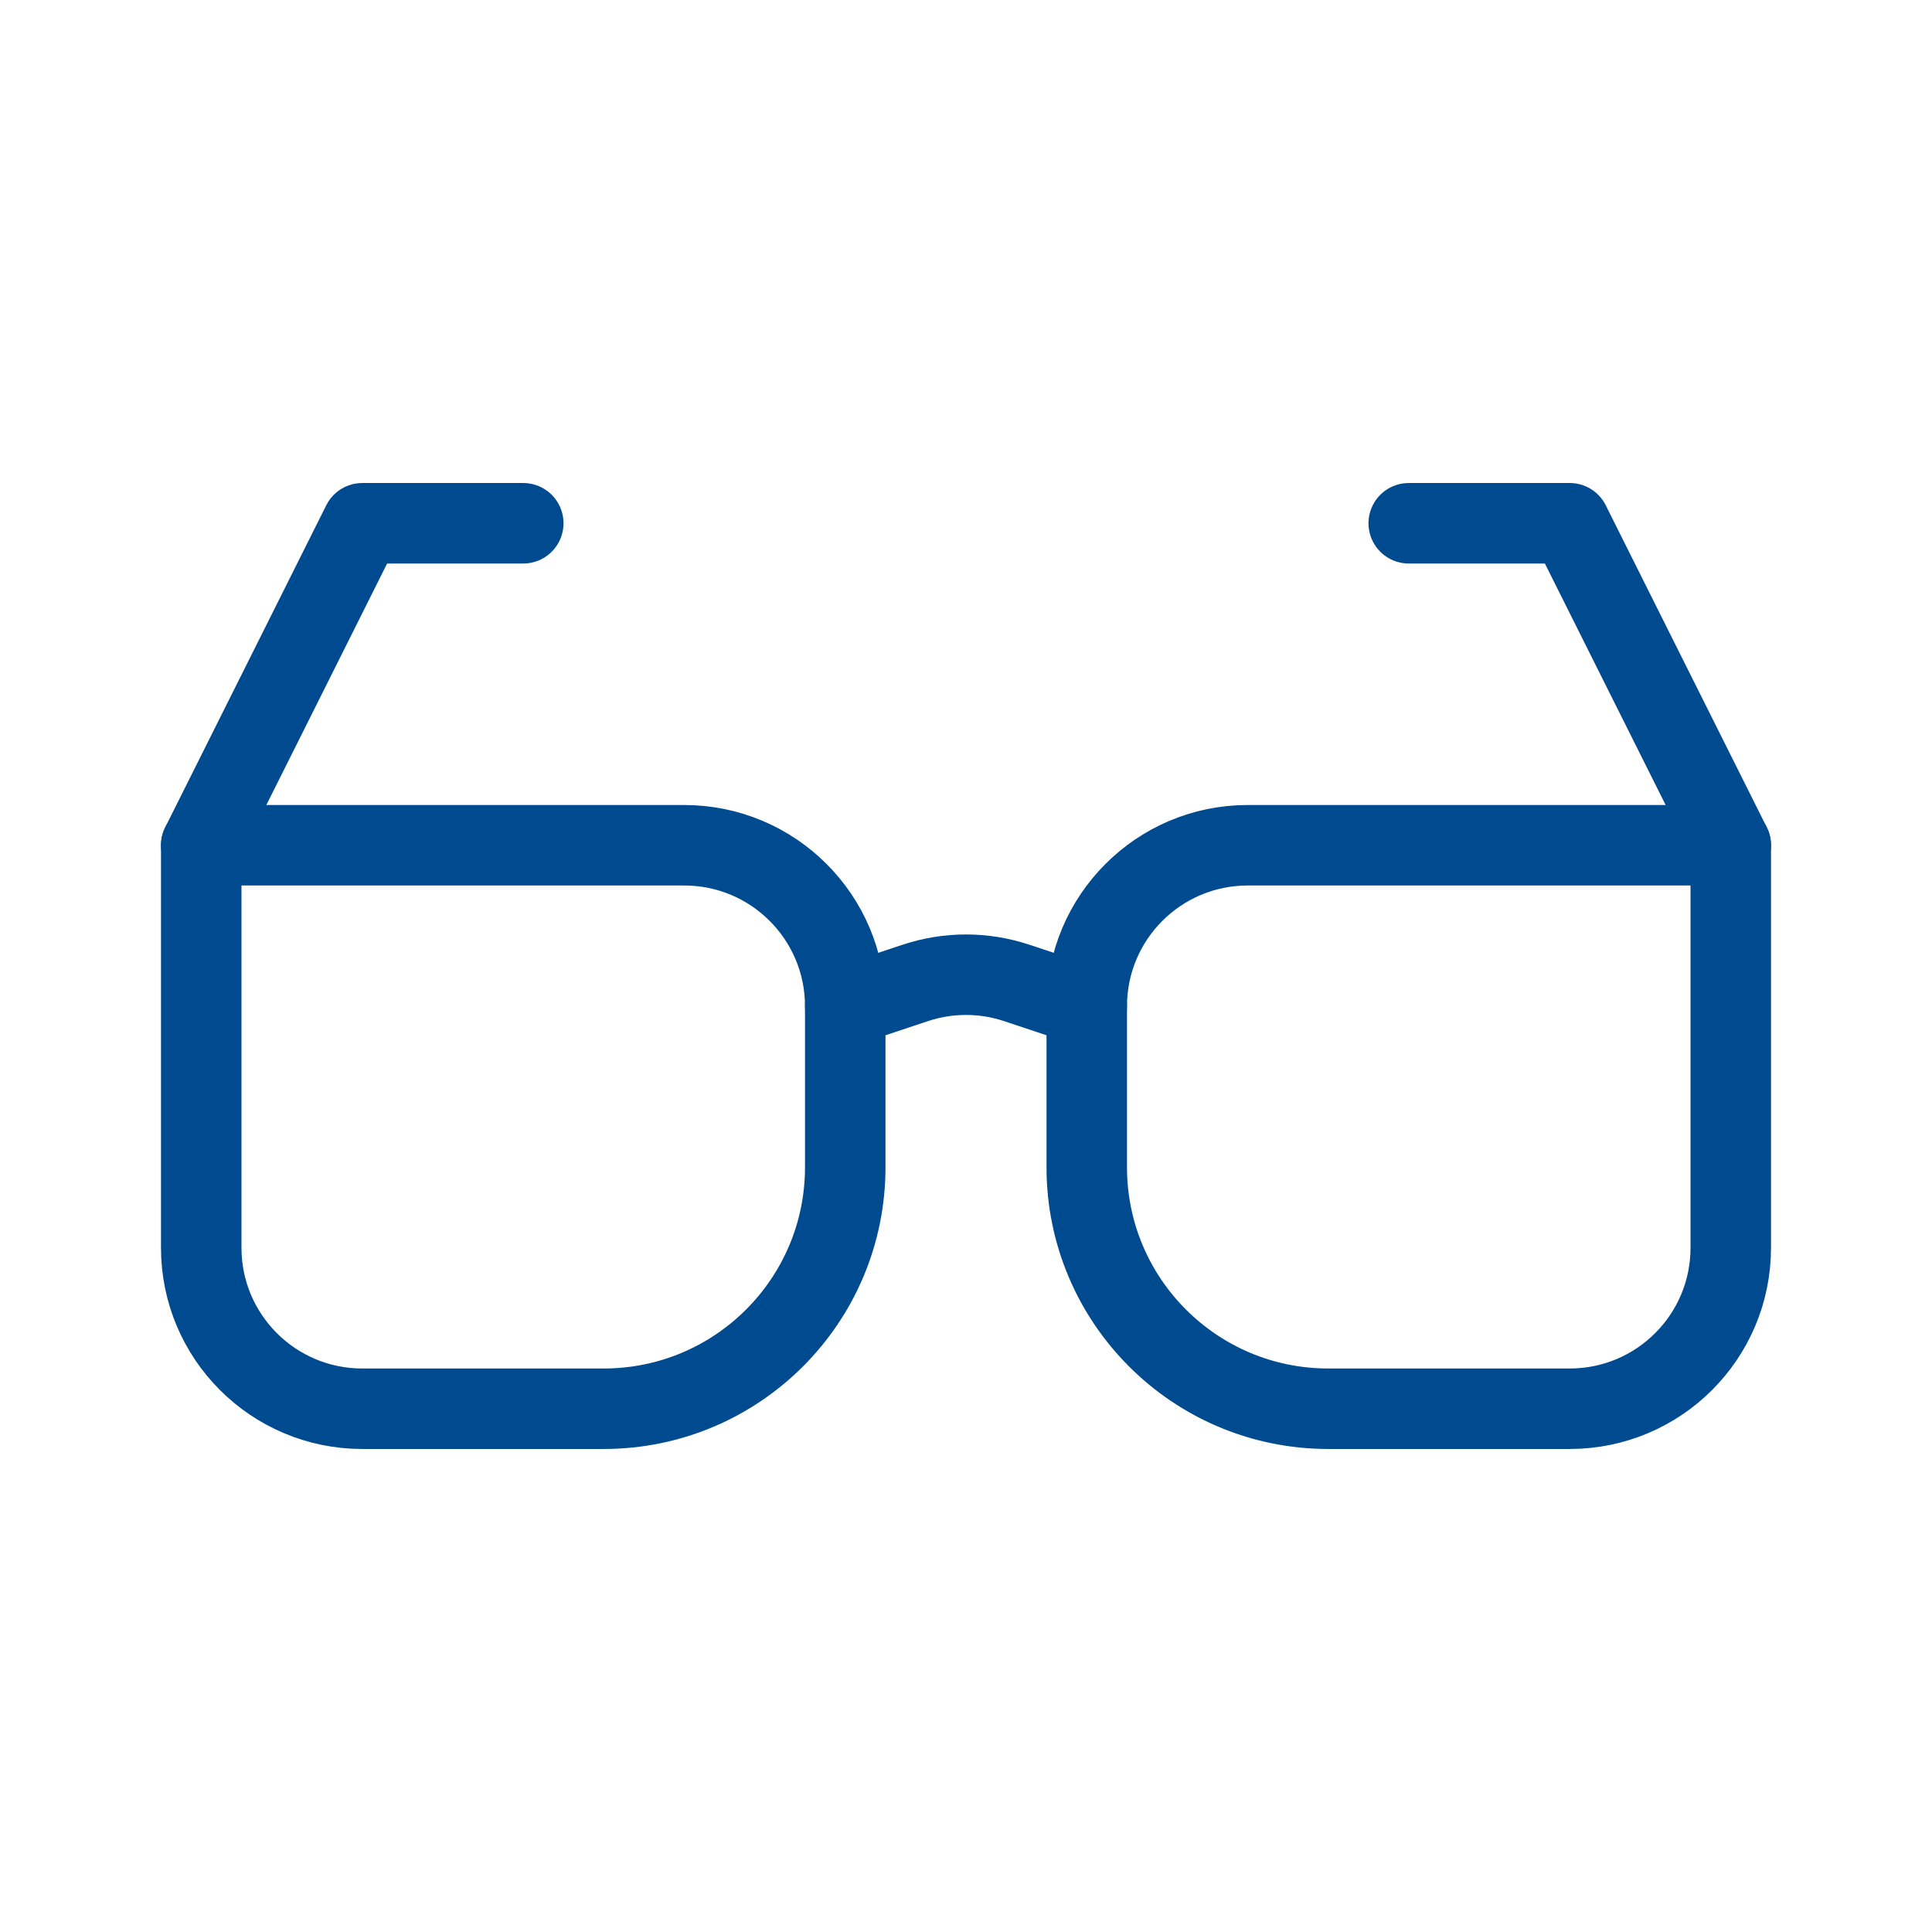 <?xml version="1.0" encoding="UTF-8"?> <svg xmlns="http://www.w3.org/2000/svg" width="38" height="38" viewBox="0 0 38 38" fill="none"><path d="M3.958 16.625H13.458C15.207 16.625 16.625 18.043 16.625 19.792V22.958C16.625 25.582 14.498 27.708 11.875 27.708H7.125C5.376 27.708 3.958 26.291 3.958 24.542V16.625Z" stroke="#004B8F" stroke-width="1.583" stroke-linecap="round" stroke-linejoin="round"></path><path d="M21.375 19.792C21.375 18.043 22.793 16.625 24.542 16.625H34.042V24.542C34.042 26.291 32.624 27.708 30.875 27.708H26.125C23.502 27.708 21.375 25.582 21.375 22.958V19.792Z" stroke="#004B8F" stroke-width="1.583" stroke-linecap="round" stroke-linejoin="round"></path><path d="M3.958 16.625L7.125 10.292H10.292M34.042 16.625L30.875 10.292H27.708" stroke="#004B8F" stroke-width="1.583" stroke-linecap="round" stroke-linejoin="round"></path><path d="M16.625 19.792L17.999 19.334C18.649 19.117 19.351 19.117 20.001 19.334L21.375 19.792" stroke="#004B8F" stroke-width="1.583" stroke-linecap="round" stroke-linejoin="round"></path></svg> 